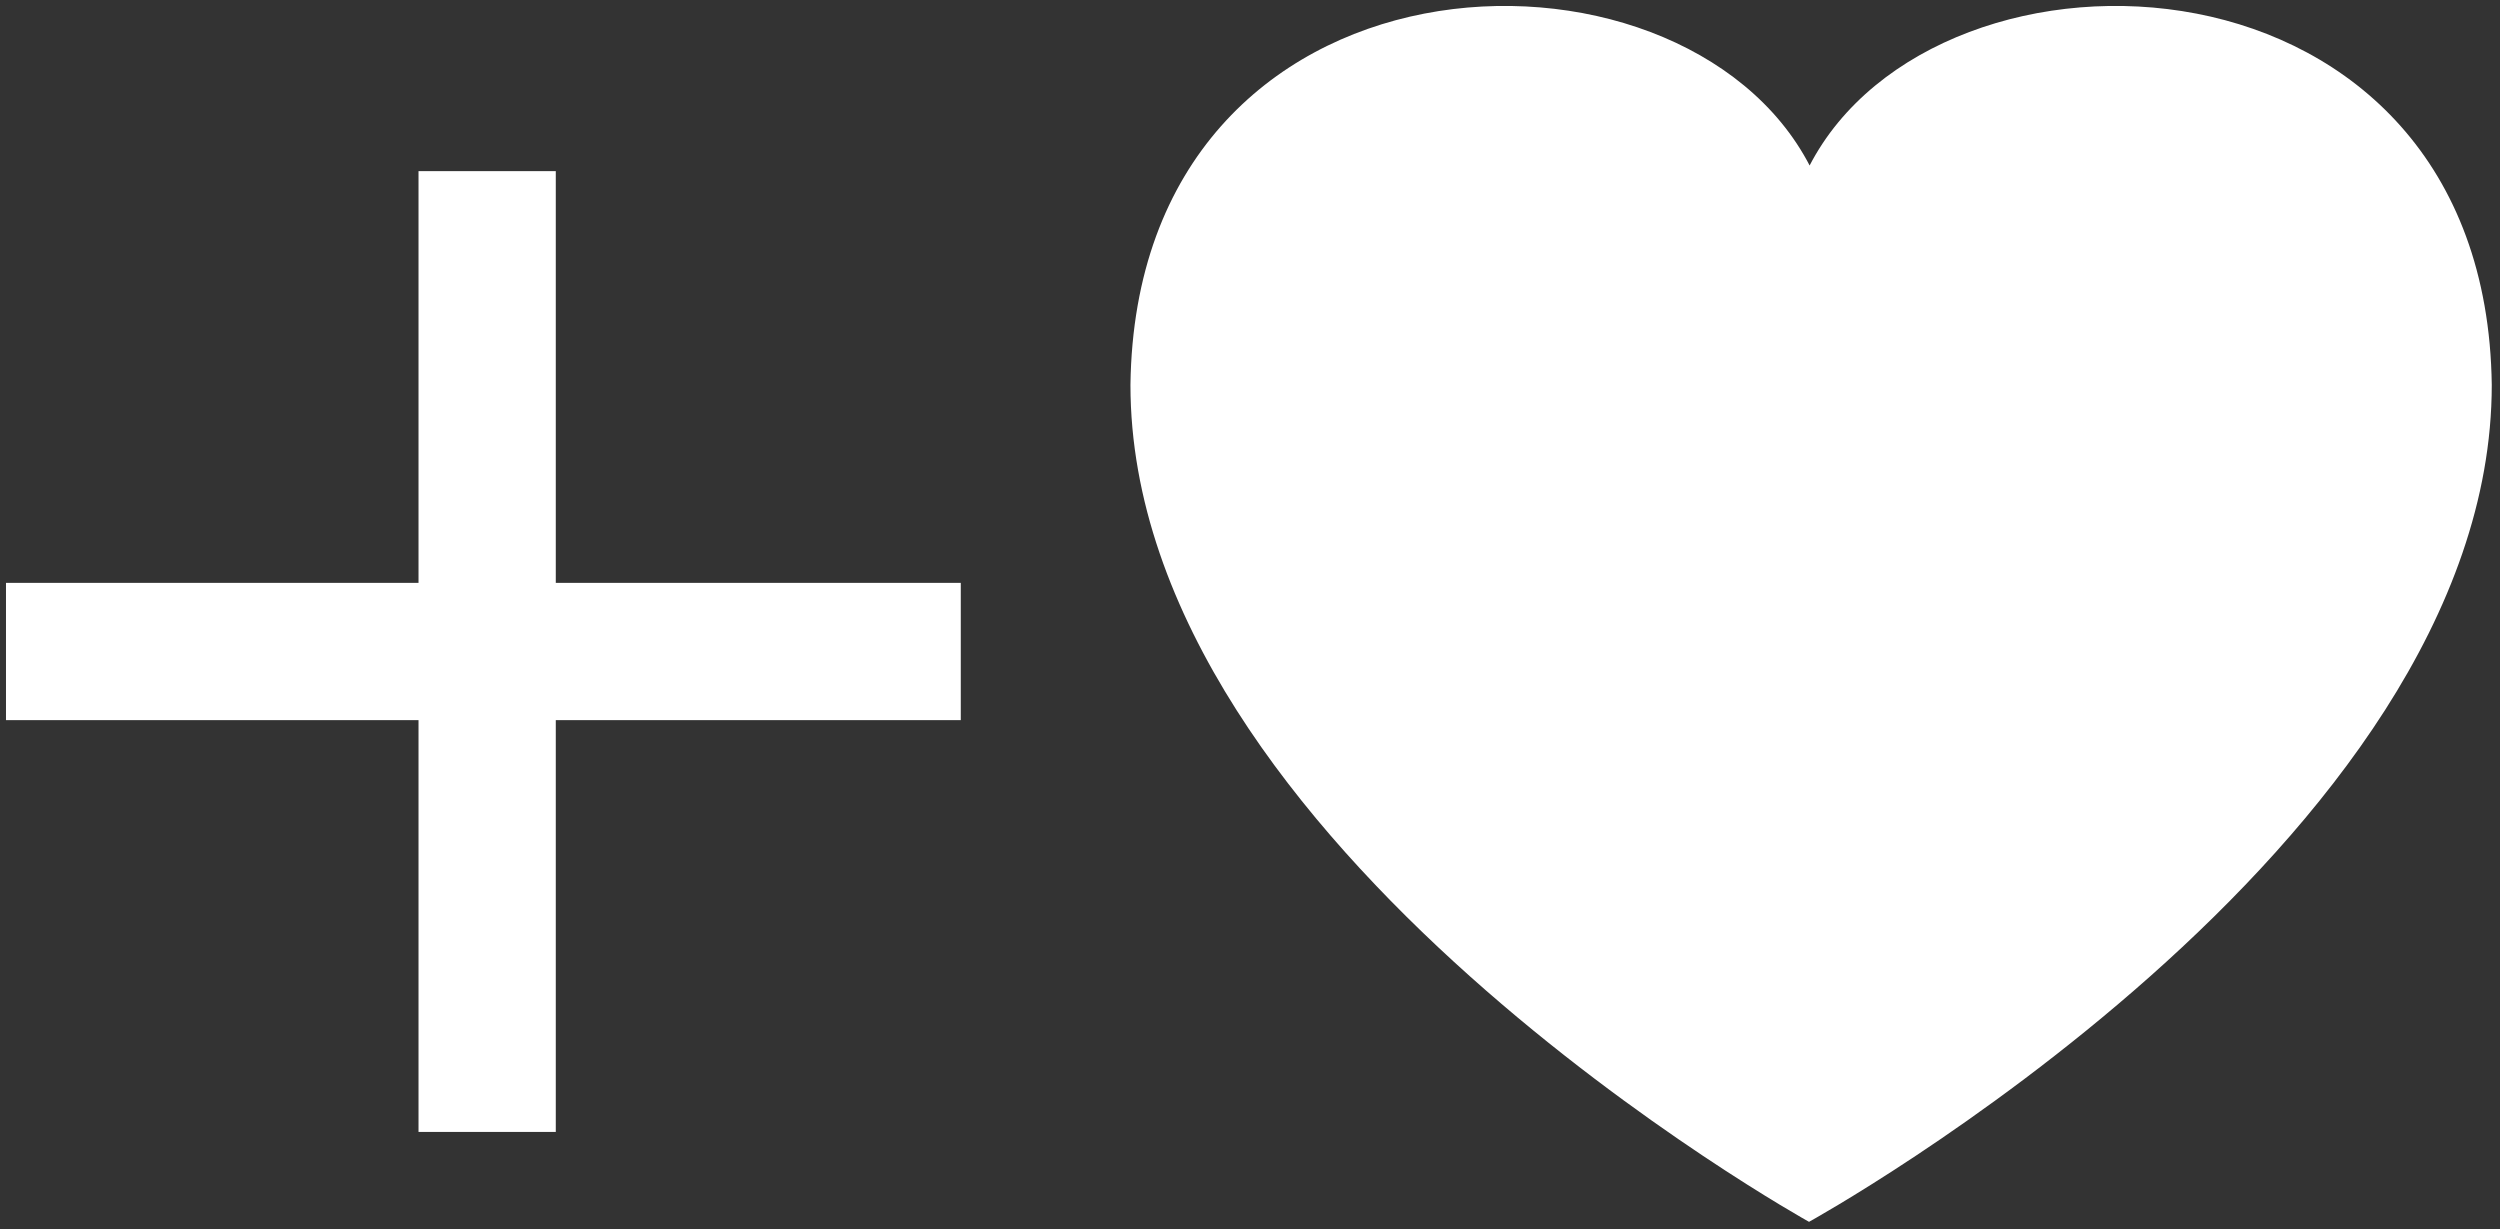 <?xml version="1.0" encoding="UTF-8"?>
<svg version="1.1" xmlns="http://www.w3.org/2000/svg" viewBox="0 0 1847 908">
  <rect x="0" y="0" width="1847" height="908" fill="#333333" stroke="none"/>
  <style>
    svg {
      width: 100%;
      height: 100%;
    }
  </style>
  <g>
    <path fill="#ffffff" d="M1336.547,902.71c0,0-501.371-277.945-501.371-618.372c4.311-331.823,407.209-345.75,502.054-161.531C1337.229,178.826,1336.547,902.71,1336.547,902.71L1336.547,902.71z M1336.47,902.71c0,0,0.198-723.884,0.198-779.903c94.844-184.219,499.937-170.292,504.249,161.531C1840.917,624.765,1336.47,902.71,1336.47,902.71L1336.47,902.71zM4.426,532.016V430.607h705.397v101.409H4.426L4.426,532.016z M309.199,836.279V126.416h101.414v709.863H309.199L309.199,836.279z"/>
  </g>
</svg>